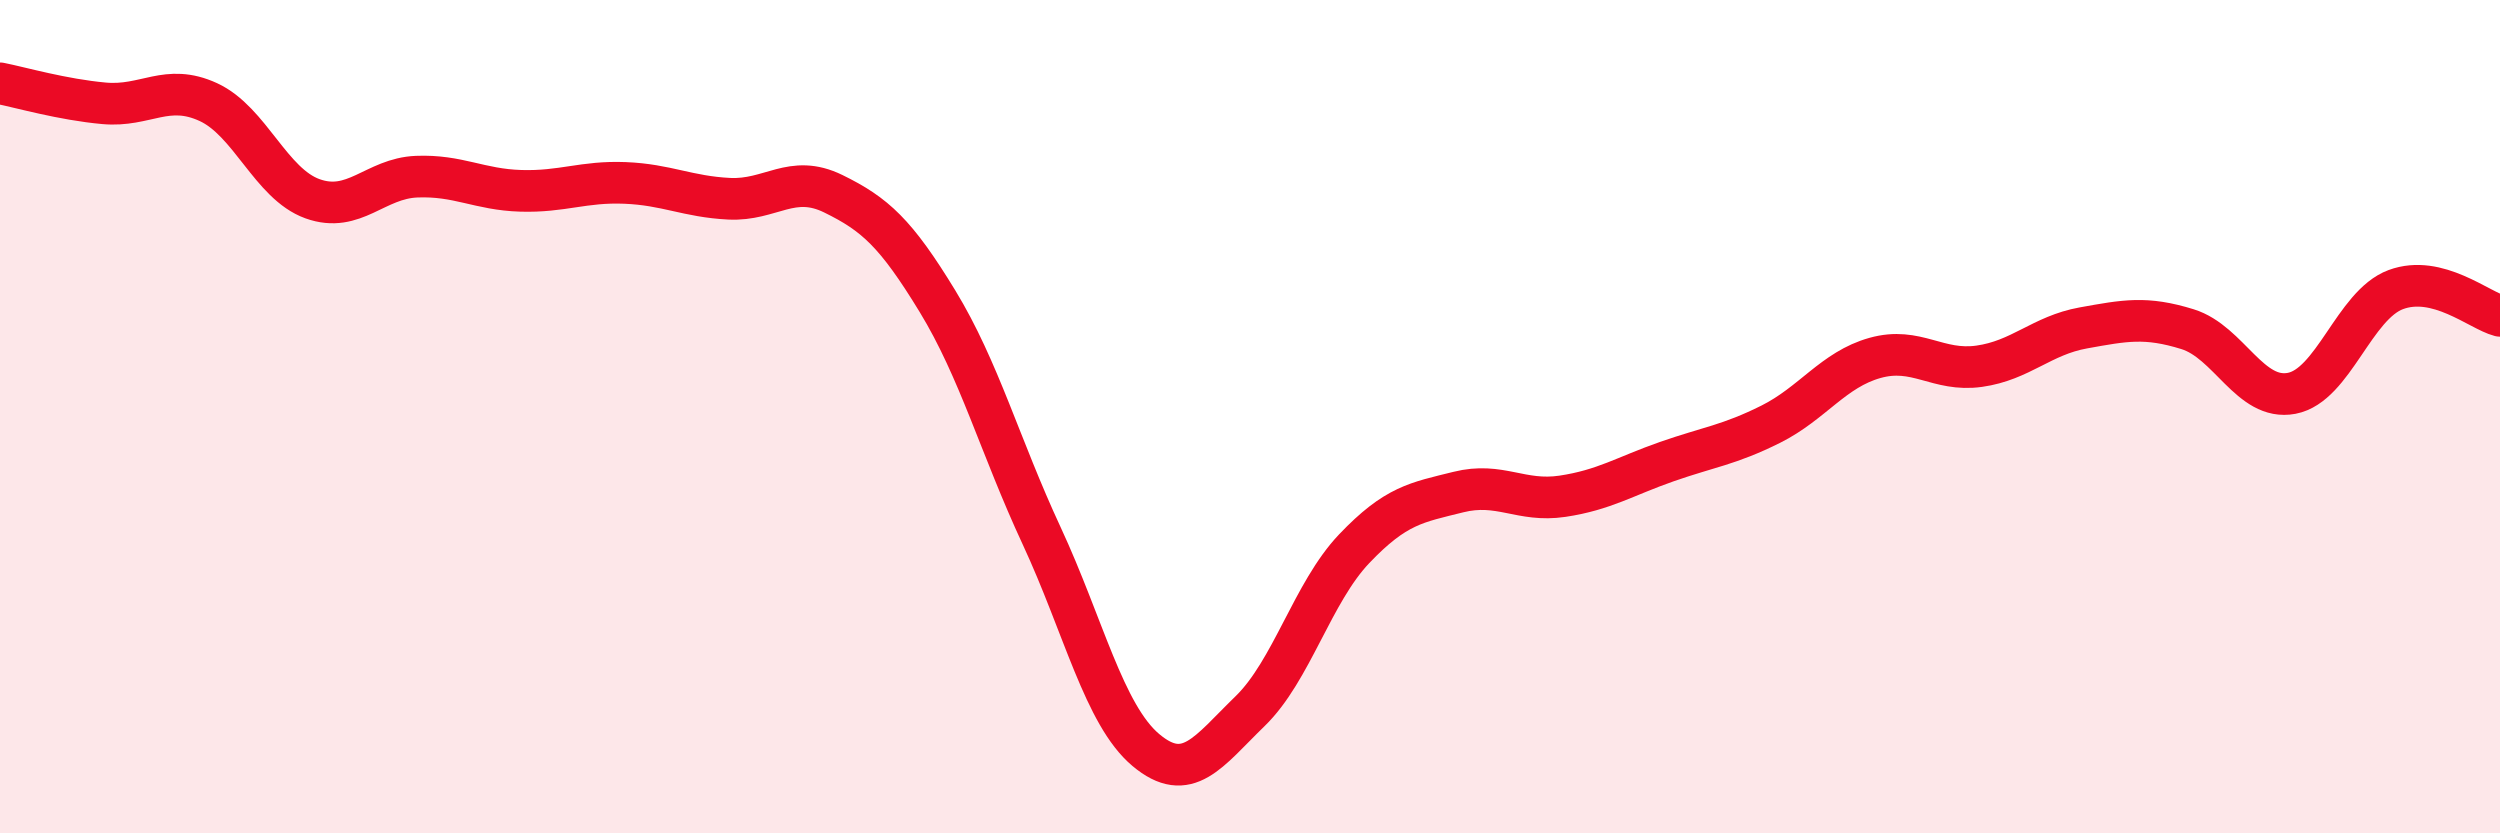 
    <svg width="60" height="20" viewBox="0 0 60 20" xmlns="http://www.w3.org/2000/svg">
      <path
        d="M 0,2 C 0.5,2.1 1.5,2.39 2.5,2.48 C 3.5,2.57 4,1.99 5,2.45 C 6,2.91 6.5,4.41 7.5,4.77 C 8.5,5.13 9,4.28 10,4.24 C 11,4.2 11.5,4.55 12.5,4.58 C 13.5,4.61 14,4.35 15,4.39 C 16,4.43 16.5,4.72 17.5,4.77 C 18.5,4.82 19,4.16 20,4.65 C 21,5.14 21.5,5.59 22.5,7.23 C 23.5,8.87 24,10.71 25,12.86 C 26,15.01 26.5,17.16 27.5,18 C 28.5,18.84 29,18.04 30,17.07 C 31,16.1 31.5,14.22 32.5,13.17 C 33.5,12.12 34,12.06 35,11.81 C 36,11.56 36.5,12.06 37.5,11.91 C 38.5,11.76 39,11.43 40,11.08 C 41,10.73 41.5,10.68 42.5,10.18 C 43.5,9.68 44,8.87 45,8.59 C 46,8.31 46.5,8.93 47.5,8.79 C 48.5,8.65 49,8.05 50,7.87 C 51,7.69 51.5,7.59 52.5,7.9 C 53.5,8.21 54,9.63 55,9.44 C 56,9.25 56.5,7.32 57.5,6.95 C 58.5,6.58 59.5,7.45 60,7.58L60 20L0 20Z"
        fill="#EB0A25"
        opacity="0.1"
        stroke-linecap="round"
        stroke-linejoin="round"
      />
      <path
        d="M 0,2 C 0.5,2.1 1.5,2.39 2.5,2.48 C 3.5,2.57 4,1.99 5,2.45 C 6,2.91 6.5,4.41 7.5,4.77 C 8.5,5.13 9,4.28 10,4.24 C 11,4.2 11.5,4.55 12.5,4.58 C 13.5,4.61 14,4.35 15,4.39 C 16,4.43 16.5,4.72 17.5,4.77 C 18.5,4.82 19,4.16 20,4.65 C 21,5.14 21.5,5.59 22.5,7.23 C 23.5,8.87 24,10.71 25,12.86 C 26,15.01 26.5,17.16 27.5,18 C 28.5,18.84 29,18.04 30,17.07 C 31,16.1 31.5,14.22 32.5,13.17 C 33.5,12.12 34,12.06 35,11.81 C 36,11.56 36.5,12.06 37.5,11.91 C 38.5,11.76 39,11.43 40,11.08 C 41,10.73 41.5,10.68 42.5,10.18 C 43.5,9.68 44,8.87 45,8.59 C 46,8.31 46.5,8.93 47.5,8.79 C 48.5,8.65 49,8.05 50,7.87 C 51,7.69 51.5,7.59 52.5,7.9 C 53.5,8.21 54,9.63 55,9.44 C 56,9.25 56.5,7.32 57.5,6.95 C 58.5,6.58 59.5,7.45 60,7.58"
        stroke="#EB0A25"
        stroke-width="1"
        fill="none"
        stroke-linecap="round"
        stroke-linejoin="round"
      />
    </svg>
  